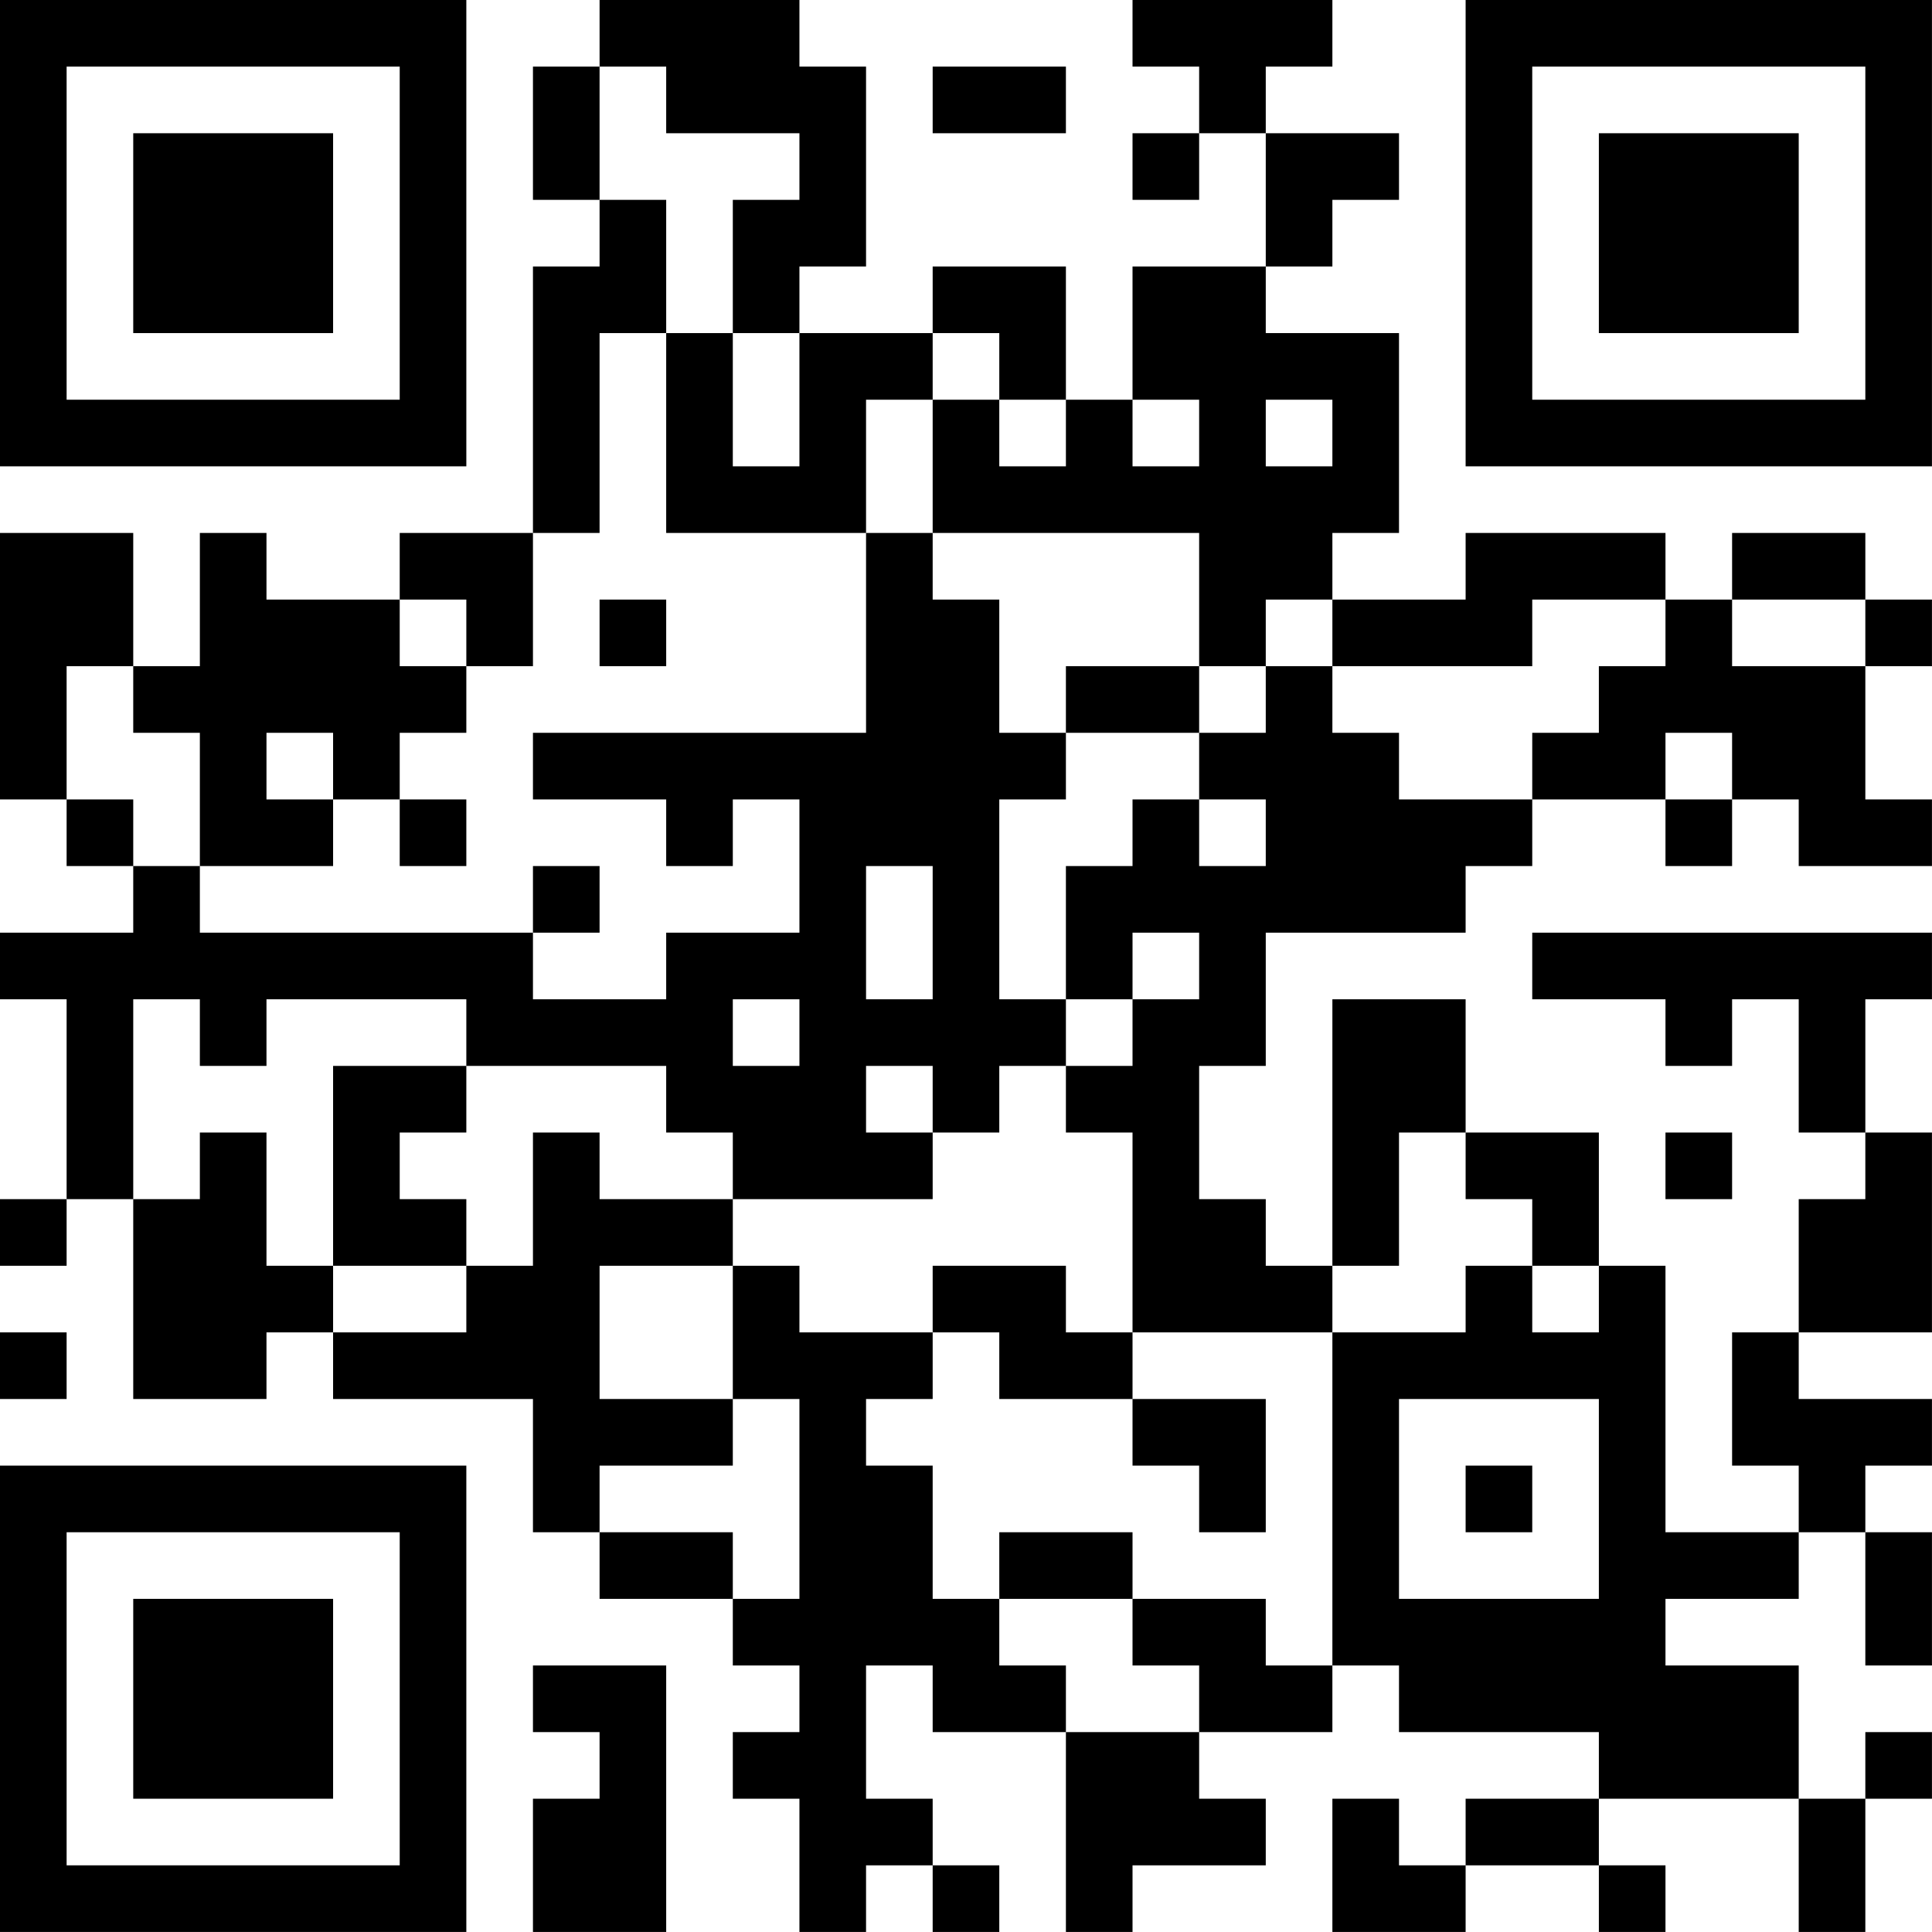 <?xml version="1.0" encoding="UTF-8"?>
<svg xmlns="http://www.w3.org/2000/svg" version="1.1" width="500" height="500" viewBox="0 0 500 500"><rect x="0" y="0" width="500" height="500" fill="#ffffff"/><g transform="scale(17.241)"><g transform="translate(0,0)"><path fill-rule="evenodd" d="M9 0L9 1L8 1L8 3L9 3L9 4L8 4L8 8L6 8L6 9L4 9L4 8L3 8L3 10L2 10L2 8L0 8L0 12L1 12L1 13L2 13L2 14L0 14L0 15L1 15L1 18L0 18L0 19L1 19L1 18L2 18L2 21L4 21L4 20L5 20L5 21L8 21L8 23L9 23L9 24L11 24L11 25L12 25L12 26L11 26L11 27L12 27L12 29L13 29L13 28L14 28L14 29L15 29L15 28L14 28L14 27L13 27L13 25L14 25L14 26L16 26L16 29L17 29L17 28L19 28L19 27L18 27L18 26L20 26L20 25L21 25L21 26L24 26L24 27L22 27L22 28L21 28L21 27L20 27L20 29L22 29L22 28L24 28L24 29L25 29L25 28L24 28L24 27L27 27L27 29L28 29L28 27L29 27L29 26L28 26L28 27L27 27L27 25L25 25L25 24L27 24L27 23L28 23L28 25L29 25L29 23L28 23L28 22L29 22L29 21L27 21L27 20L29 20L29 17L28 17L28 15L29 15L29 14L23 14L23 15L25 15L25 16L26 16L26 15L27 15L27 17L28 17L28 18L27 18L27 20L26 20L26 22L27 22L27 23L25 23L25 19L24 19L24 17L22 17L22 15L20 15L20 19L19 19L19 18L18 18L18 16L19 16L19 14L22 14L22 13L23 13L23 12L25 12L25 13L26 13L26 12L27 12L27 13L29 13L29 12L28 12L28 10L29 10L29 9L28 9L28 8L26 8L26 9L25 9L25 8L22 8L22 9L20 9L20 8L21 8L21 5L19 5L19 4L20 4L20 3L21 3L21 2L19 2L19 1L20 1L20 0L17 0L17 1L18 1L18 2L17 2L17 3L18 3L18 2L19 2L19 4L17 4L17 6L16 6L16 4L14 4L14 5L12 5L12 4L13 4L13 1L12 1L12 0ZM9 1L9 3L10 3L10 5L9 5L9 8L8 8L8 10L7 10L7 9L6 9L6 10L7 10L7 11L6 11L6 12L5 12L5 11L4 11L4 12L5 12L5 13L3 13L3 11L2 11L2 10L1 10L1 12L2 12L2 13L3 13L3 14L8 14L8 15L10 15L10 14L12 14L12 12L11 12L11 13L10 13L10 12L8 12L8 11L13 11L13 8L14 8L14 9L15 9L15 11L16 11L16 12L15 12L15 15L16 15L16 16L15 16L15 17L14 17L14 16L13 16L13 17L14 17L14 18L11 18L11 17L10 17L10 16L7 16L7 15L4 15L4 16L3 16L3 15L2 15L2 18L3 18L3 17L4 17L4 19L5 19L5 20L7 20L7 19L8 19L8 17L9 17L9 18L11 18L11 19L9 19L9 21L11 21L11 22L9 22L9 23L11 23L11 24L12 24L12 21L11 21L11 19L12 19L12 20L14 20L14 21L13 21L13 22L14 22L14 24L15 24L15 25L16 25L16 26L18 26L18 25L17 25L17 24L19 24L19 25L20 25L20 20L22 20L22 19L23 19L23 20L24 20L24 19L23 19L23 18L22 18L22 17L21 17L21 19L20 19L20 20L17 20L17 17L16 17L16 16L17 16L17 15L18 15L18 14L17 14L17 15L16 15L16 13L17 13L17 12L18 12L18 13L19 13L19 12L18 12L18 11L19 11L19 10L20 10L20 11L21 11L21 12L23 12L23 11L24 11L24 10L25 10L25 9L23 9L23 10L20 10L20 9L19 9L19 10L18 10L18 8L14 8L14 6L15 6L15 7L16 7L16 6L15 6L15 5L14 5L14 6L13 6L13 8L10 8L10 5L11 5L11 7L12 7L12 5L11 5L11 3L12 3L12 2L10 2L10 1ZM14 1L14 2L16 2L16 1ZM17 6L17 7L18 7L18 6ZM19 6L19 7L20 7L20 6ZM9 9L9 10L10 10L10 9ZM26 9L26 10L28 10L28 9ZM16 10L16 11L18 11L18 10ZM25 11L25 12L26 12L26 11ZM6 12L6 13L7 13L7 12ZM8 13L8 14L9 14L9 13ZM13 13L13 15L14 15L14 13ZM11 15L11 16L12 16L12 15ZM5 16L5 19L7 19L7 18L6 18L6 17L7 17L7 16ZM25 17L25 18L26 18L26 17ZM14 19L14 20L15 20L15 21L17 21L17 22L18 22L18 23L19 23L19 21L17 21L17 20L16 20L16 19ZM0 20L0 21L1 21L1 20ZM21 21L21 24L24 24L24 21ZM22 22L22 23L23 23L23 22ZM15 23L15 24L17 24L17 23ZM8 25L8 26L9 26L9 27L8 27L8 29L10 29L10 25ZM0 0L0 7L7 7L7 0ZM1 1L1 6L6 6L6 1ZM2 2L2 5L5 5L5 2ZM22 0L22 7L29 7L29 0ZM23 1L23 6L28 6L28 1ZM24 2L24 5L27 5L27 2ZM0 22L0 29L7 29L7 22ZM1 23L1 28L6 28L6 23ZM2 24L2 27L5 27L5 24Z" fill="#000000"/></g></g></svg>
